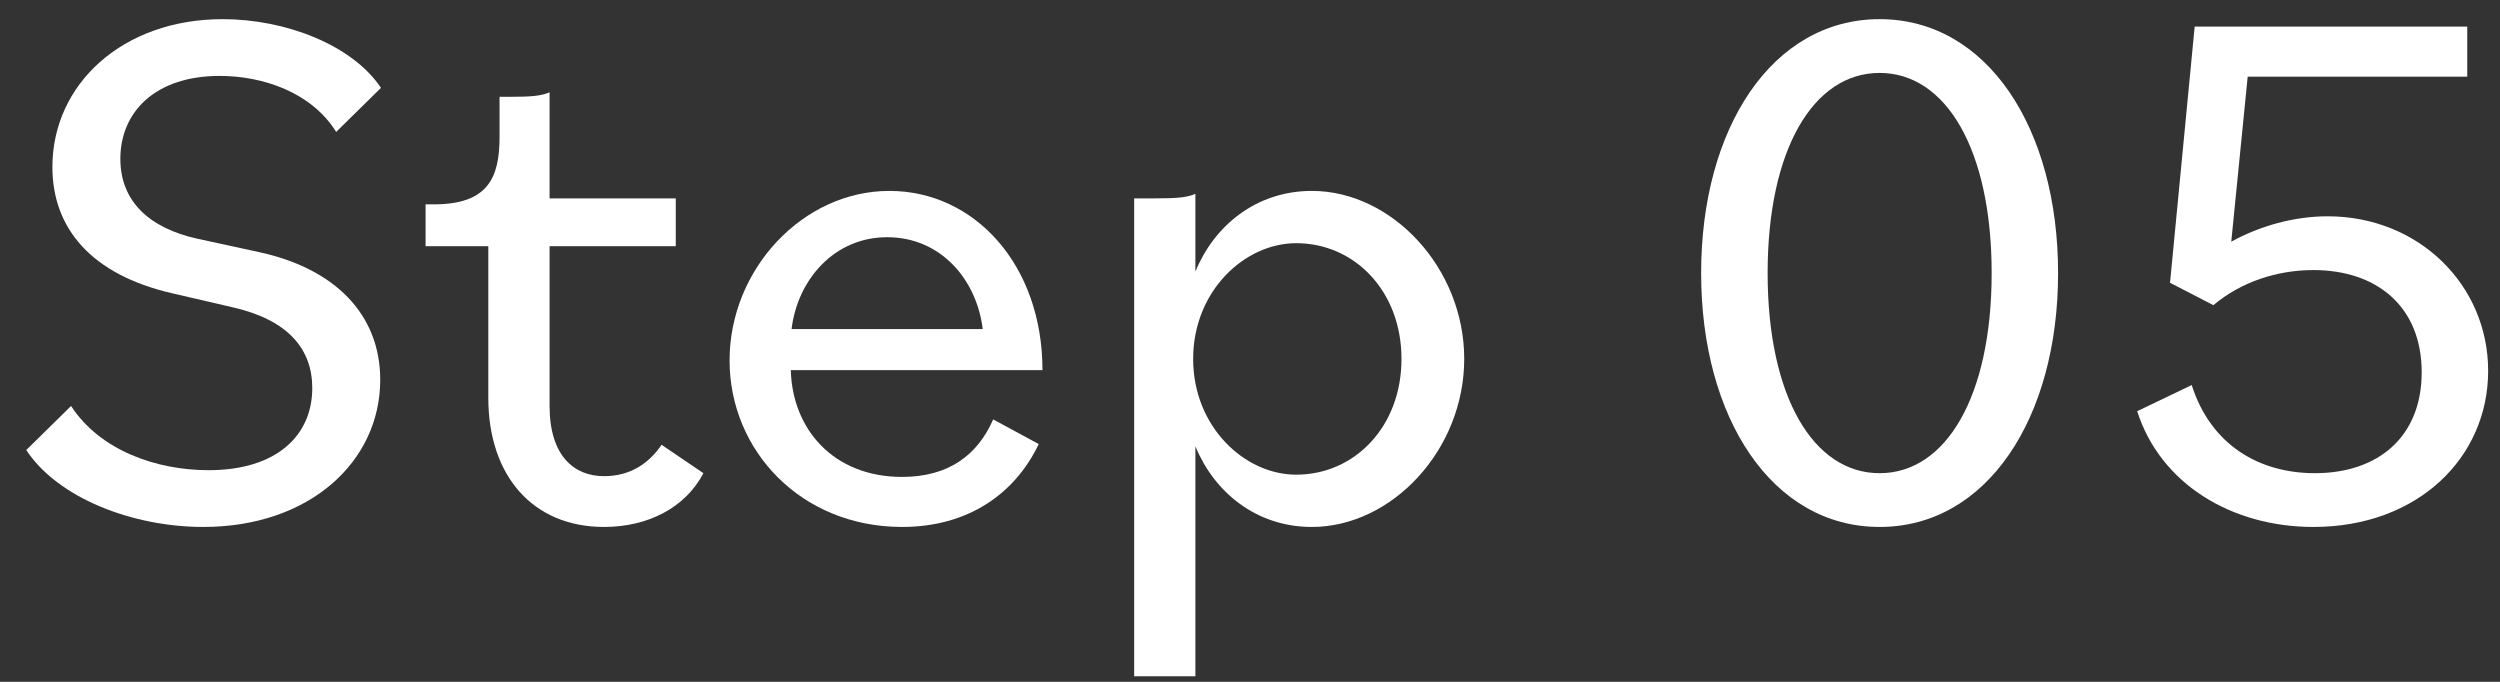 <svg width="77" height="21" viewBox="0 0 77 21" fill="none" xmlns="http://www.w3.org/2000/svg">
<rect x="0" y="0" width="77" height="21" fill="#333333" stroke="none"/>
<path d="M6.26 16.23C4.075 16.23 1.775 15.333 0.809 13.861L2.189 12.504C3.086 13.884 4.834 14.482 6.421 14.482C8.537 14.482 9.618 13.401 9.618 11.952C9.618 10.756 8.882 9.859 7.18 9.468L5.294 9.031C2.81 8.456 1.614 7.03 1.614 5.144C1.614 2.591 3.776 0.59 6.858 0.59C8.813 0.59 10.86 1.395 11.734 2.706L10.354 4.063C9.595 2.844 8.1 2.338 6.766 2.338C4.765 2.338 3.707 3.465 3.707 4.891C3.707 6.225 4.627 7.03 6.076 7.352L7.985 7.766C10.308 8.272 11.711 9.675 11.711 11.699C11.711 14.206 9.549 16.23 6.26 16.23Z" fill="white"/>
<path d="M18.605 16.23C16.421 16.23 15.04 14.666 15.04 12.251V7.582H13.108V6.294H13.361C15.018 6.294 15.386 5.489 15.386 4.224V2.982H15.662C16.352 2.982 16.651 2.959 16.927 2.844V6.11H20.814V7.582H16.927V12.504C16.927 14.045 17.686 14.666 18.605 14.666C19.41 14.666 19.985 14.275 20.377 13.7L21.665 14.574C21.113 15.632 19.962 16.23 18.605 16.23Z" fill="white"/>
<path d="M27.784 16.23C24.679 16.23 22.471 13.884 22.471 11.101C22.471 8.295 24.725 5.88 27.393 5.88C30.015 5.88 32.108 8.157 32.108 11.4H24.357C24.403 13.217 25.668 14.689 27.784 14.689C29.21 14.689 30.107 14.022 30.59 12.918L31.993 13.677C31.257 15.218 29.808 16.23 27.784 16.23ZM27.324 7.306C25.691 7.306 24.564 8.617 24.38 10.135H30.268C30.084 8.617 28.98 7.306 27.324 7.306Z" fill="white"/>
<path d="M34.932 20.83V6.11H35.553C36.243 6.11 36.542 6.087 36.818 5.972V8.364C37.393 6.961 38.681 5.88 40.406 5.88C42.867 5.88 45.098 8.249 45.098 11.055C45.098 13.861 42.867 16.23 40.406 16.23C38.681 16.23 37.393 15.149 36.818 13.746V20.83H34.932ZM39.923 14.62C41.717 14.62 43.166 13.148 43.166 11.055C43.166 8.962 41.717 7.49 39.923 7.49C38.336 7.49 36.749 8.962 36.749 11.055C36.749 13.148 38.336 14.62 39.923 14.62Z" fill="white"/>
<path d="M57.892 16.23C54.581 16.23 52.395 12.872 52.395 8.41C52.395 3.948 54.581 0.59 57.892 0.59C61.205 0.59 63.389 3.948 63.389 8.41C63.389 12.872 61.205 16.23 57.892 16.23ZM57.892 14.574C59.94 14.574 61.343 12.205 61.343 8.41C61.343 4.615 59.94 2.246 57.892 2.246C55.846 2.246 54.443 4.615 54.443 8.41C54.443 12.205 55.846 14.574 57.892 14.574Z" fill="white"/>
<path d="M71.253 16.23C68.723 16.23 66.538 14.896 65.825 12.665L67.504 11.86C68.102 13.723 69.597 14.574 71.299 14.574C73.254 14.574 74.588 13.447 74.588 11.469C74.588 9.422 73.185 8.318 71.253 8.318C70.126 8.318 69.022 8.686 68.171 9.399L66.837 8.709L67.596 0.82H75.991V2.361H69.229L68.723 7.444C69.597 6.961 70.655 6.662 71.69 6.662C74.496 6.662 76.635 8.778 76.635 11.423C76.635 14.091 74.473 16.23 71.253 16.23Z" fill="white"/>
</svg>
